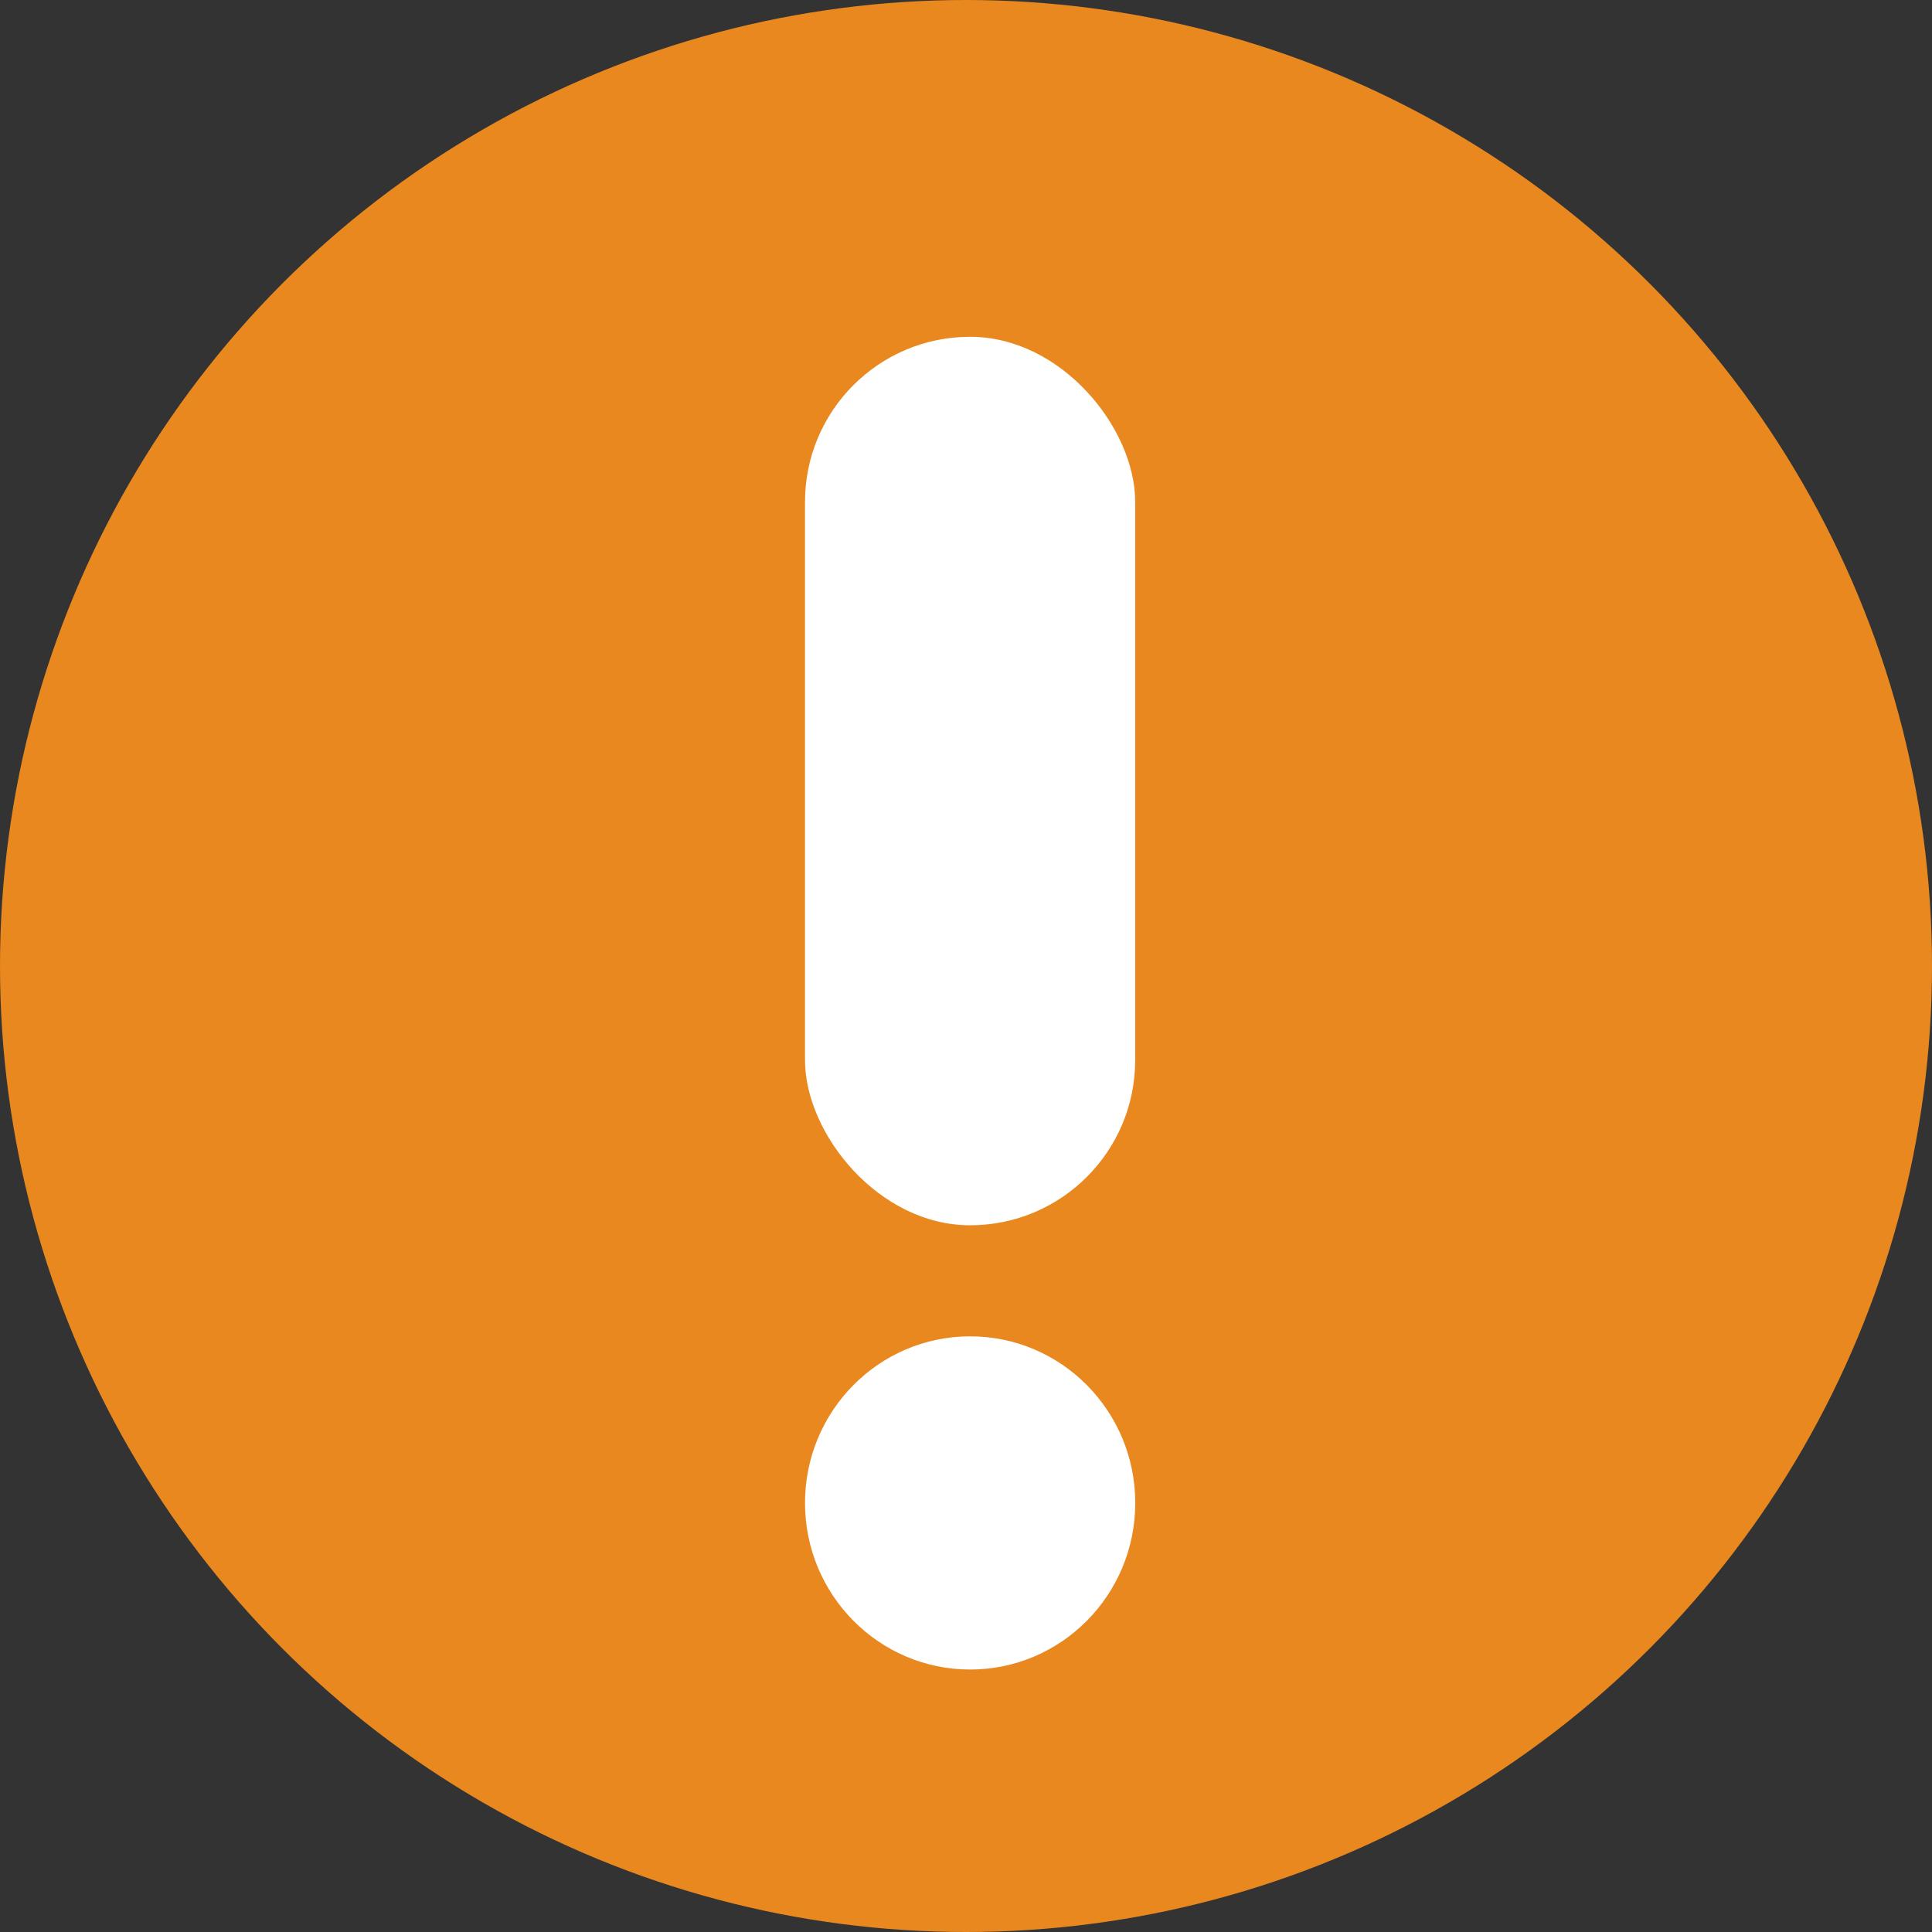 <svg xmlns="http://www.w3.org/2000/svg" width="32.726" height="32.726" viewBox="0 0 32.726 32.726">
  <rect x="0" y="0" width="32.726" height="32.726" fill="#333333" stroke="none"/>
  <g id="Group_897" data-name="Group 897" transform="translate(-189 -903.633)">
    <ellipse id="Ellipse_14" data-name="Ellipse 14" cx="16.363" cy="16.363" rx="16.363" ry="16.363" transform="translate(189 903.633)" fill="#e9881f"/>
    <g id="Group_896" data-name="Group 896" transform="translate(202.636 909.338)">
      <rect id="Rectangle_584" data-name="Rectangle 584" width="5.593" height="15.05" rx="2.797" transform="translate(0 0)" fill="#fff"/>
      <ellipse id="Ellipse_99" data-name="Ellipse 99" cx="2.797" cy="2.822" rx="2.797" ry="2.822" transform="translate(0 16.931)" fill="#fff"/>
    </g>
  </g>
</svg>
